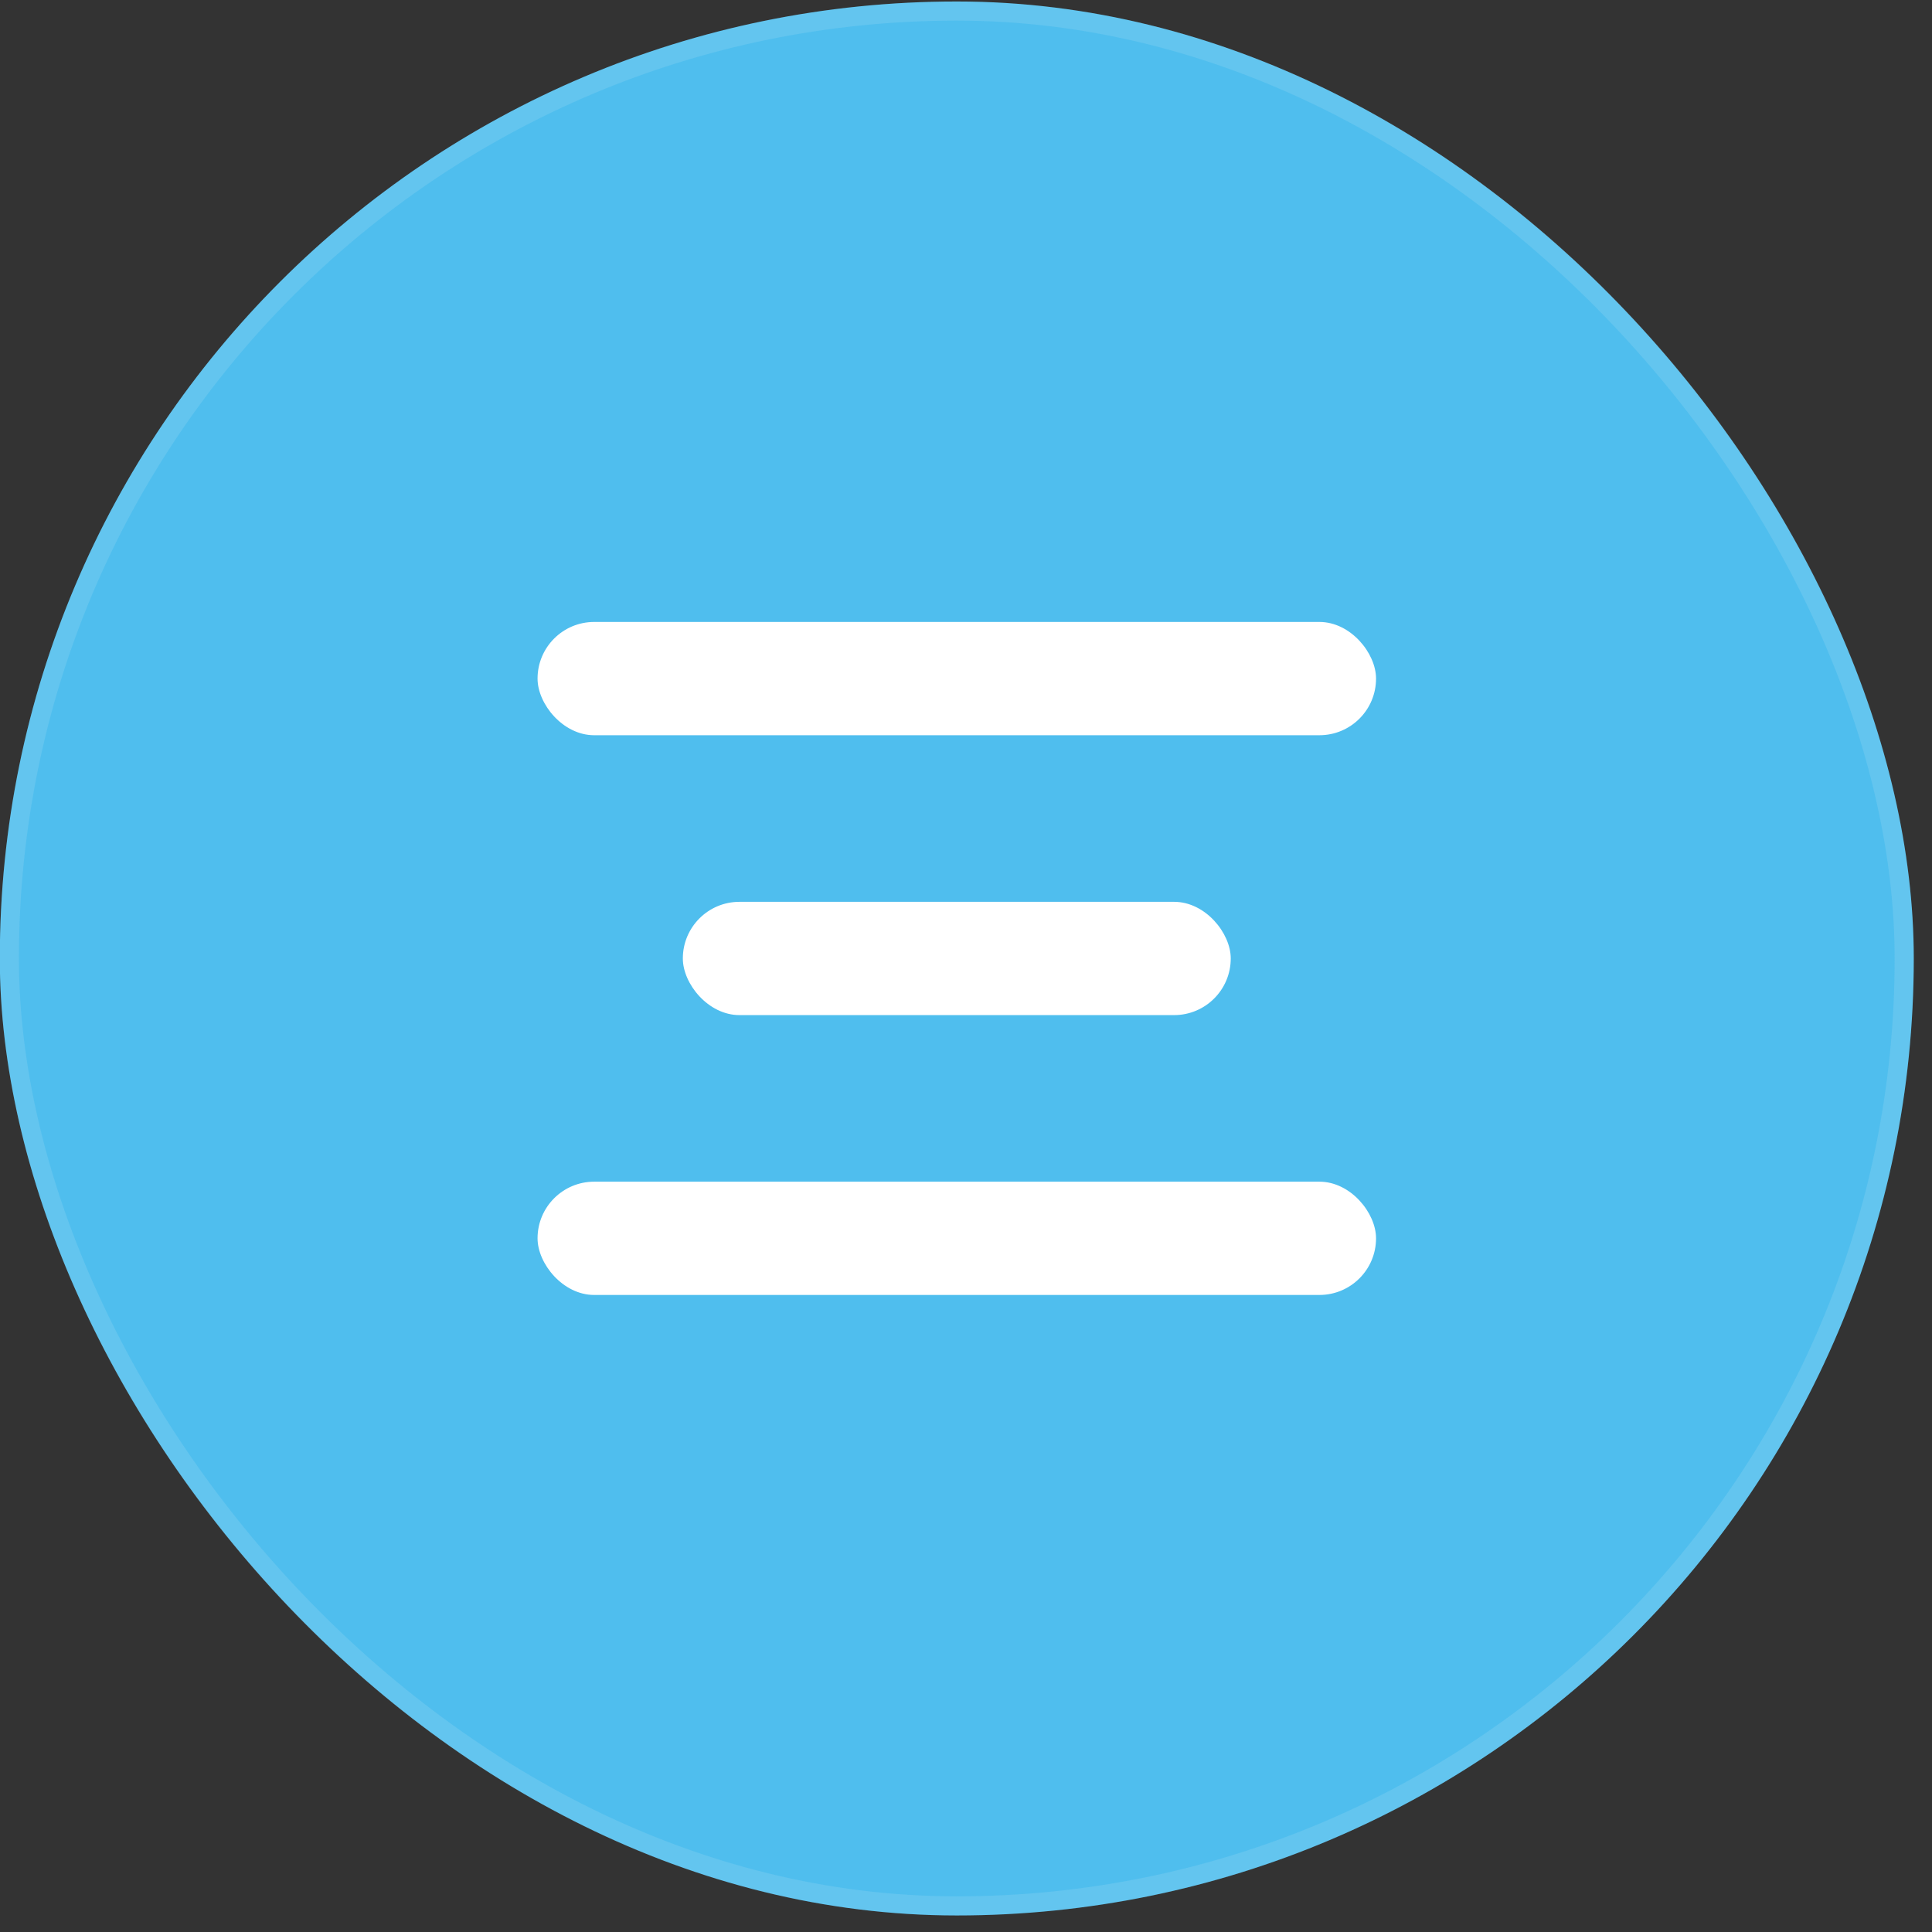 <?xml version="1.0" encoding="UTF-8"?> <svg xmlns="http://www.w3.org/2000/svg" width="101" height="101" viewBox="0 0 101 101" fill="none"><rect x="0" y="0" width="101" height="101" fill="#333333" stroke="none"/><rect x="-0.01" y="0.078" width="100.057" height="100.057" rx="50.028" fill="#4FBEEE"></rect><rect x="0.49" y="0.578" width="99.057" height="99.057" rx="49.528" stroke="#F4F4F4" stroke-opacity="0.12"></rect><rect x="28.102" y="32.514" width="43.834" height="5.922" rx="2.961" fill="white"></rect><rect x="35.697" y="47.145" width="28.643" height="5.922" rx="2.961" fill="white"></rect><rect x="28.102" y="61.775" width="43.834" height="5.922" rx="2.961" fill="white"></rect></svg> 